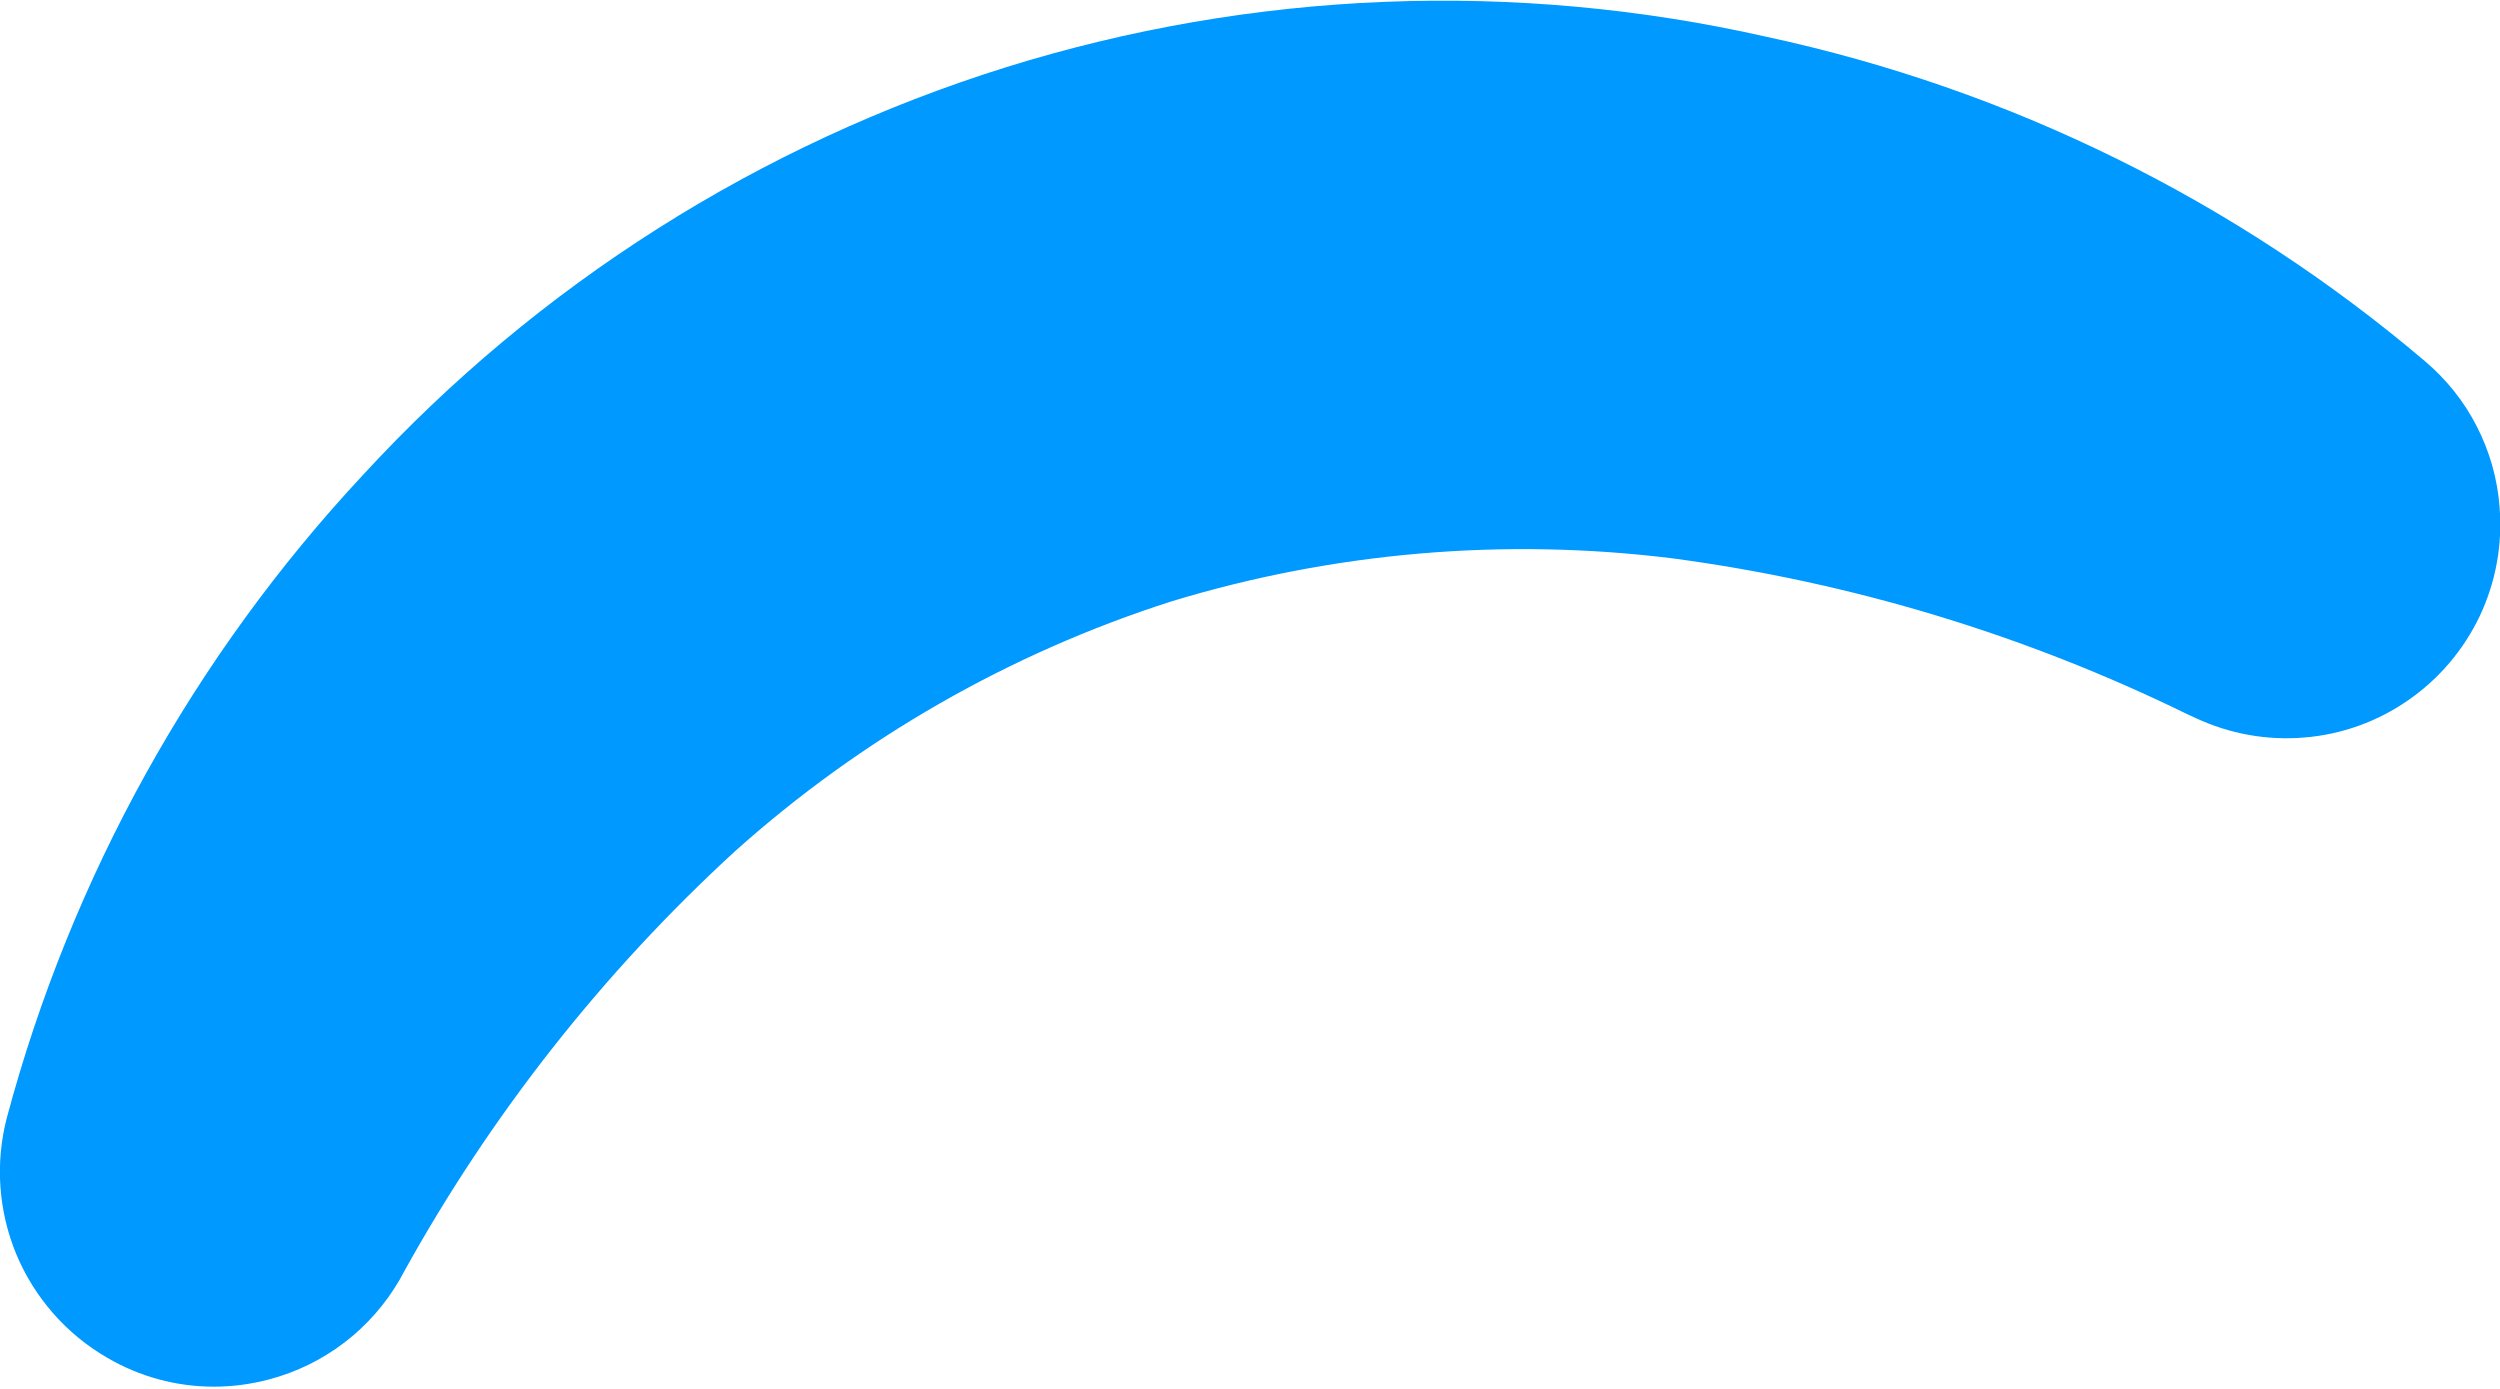 <svg width="18" height="10" viewBox="0 0 18 10" fill="none" xmlns="http://www.w3.org/2000/svg">
<g clip-path="url(#clip0_80_248)">
<path d="M17.459 2.6C16.096 1.443 14.467 0.641 12.719 0.265C10.906 -0.145 9.018 -0.069 7.244 0.484C5.47 1.038 3.873 2.05 2.615 3.418C1.394 4.727 0.513 6.316 0.05 8.045C-0.036 8.372 -0.012 8.719 0.118 9.032C0.249 9.344 0.478 9.606 0.771 9.775C1.004 9.912 1.269 9.984 1.54 9.984C1.675 9.984 1.809 9.966 1.94 9.931C2.136 9.879 2.319 9.789 2.48 9.666C2.641 9.543 2.776 9.389 2.878 9.213L2.907 9.16C3.533 8.028 4.338 7.004 5.292 6.129C6.201 5.315 7.272 4.702 8.434 4.33C9.601 3.975 10.83 3.87 12.041 4.02C13.33 4.192 14.582 4.571 15.75 5.143L15.809 5.17C16.053 5.284 16.323 5.333 16.592 5.31C16.861 5.288 17.119 5.195 17.34 5.041C17.562 4.887 17.739 4.678 17.855 4.434C17.97 4.19 18.019 3.92 17.997 3.651C17.982 3.449 17.926 3.252 17.834 3.072C17.742 2.891 17.614 2.731 17.459 2.6Z" fill="#0099FF"/>
</g>
<defs>
<clipPath id="clip0_80_248">
<rect width="18" height="9.984" fill="white"/>
</clipPath>
</defs>
</svg>

